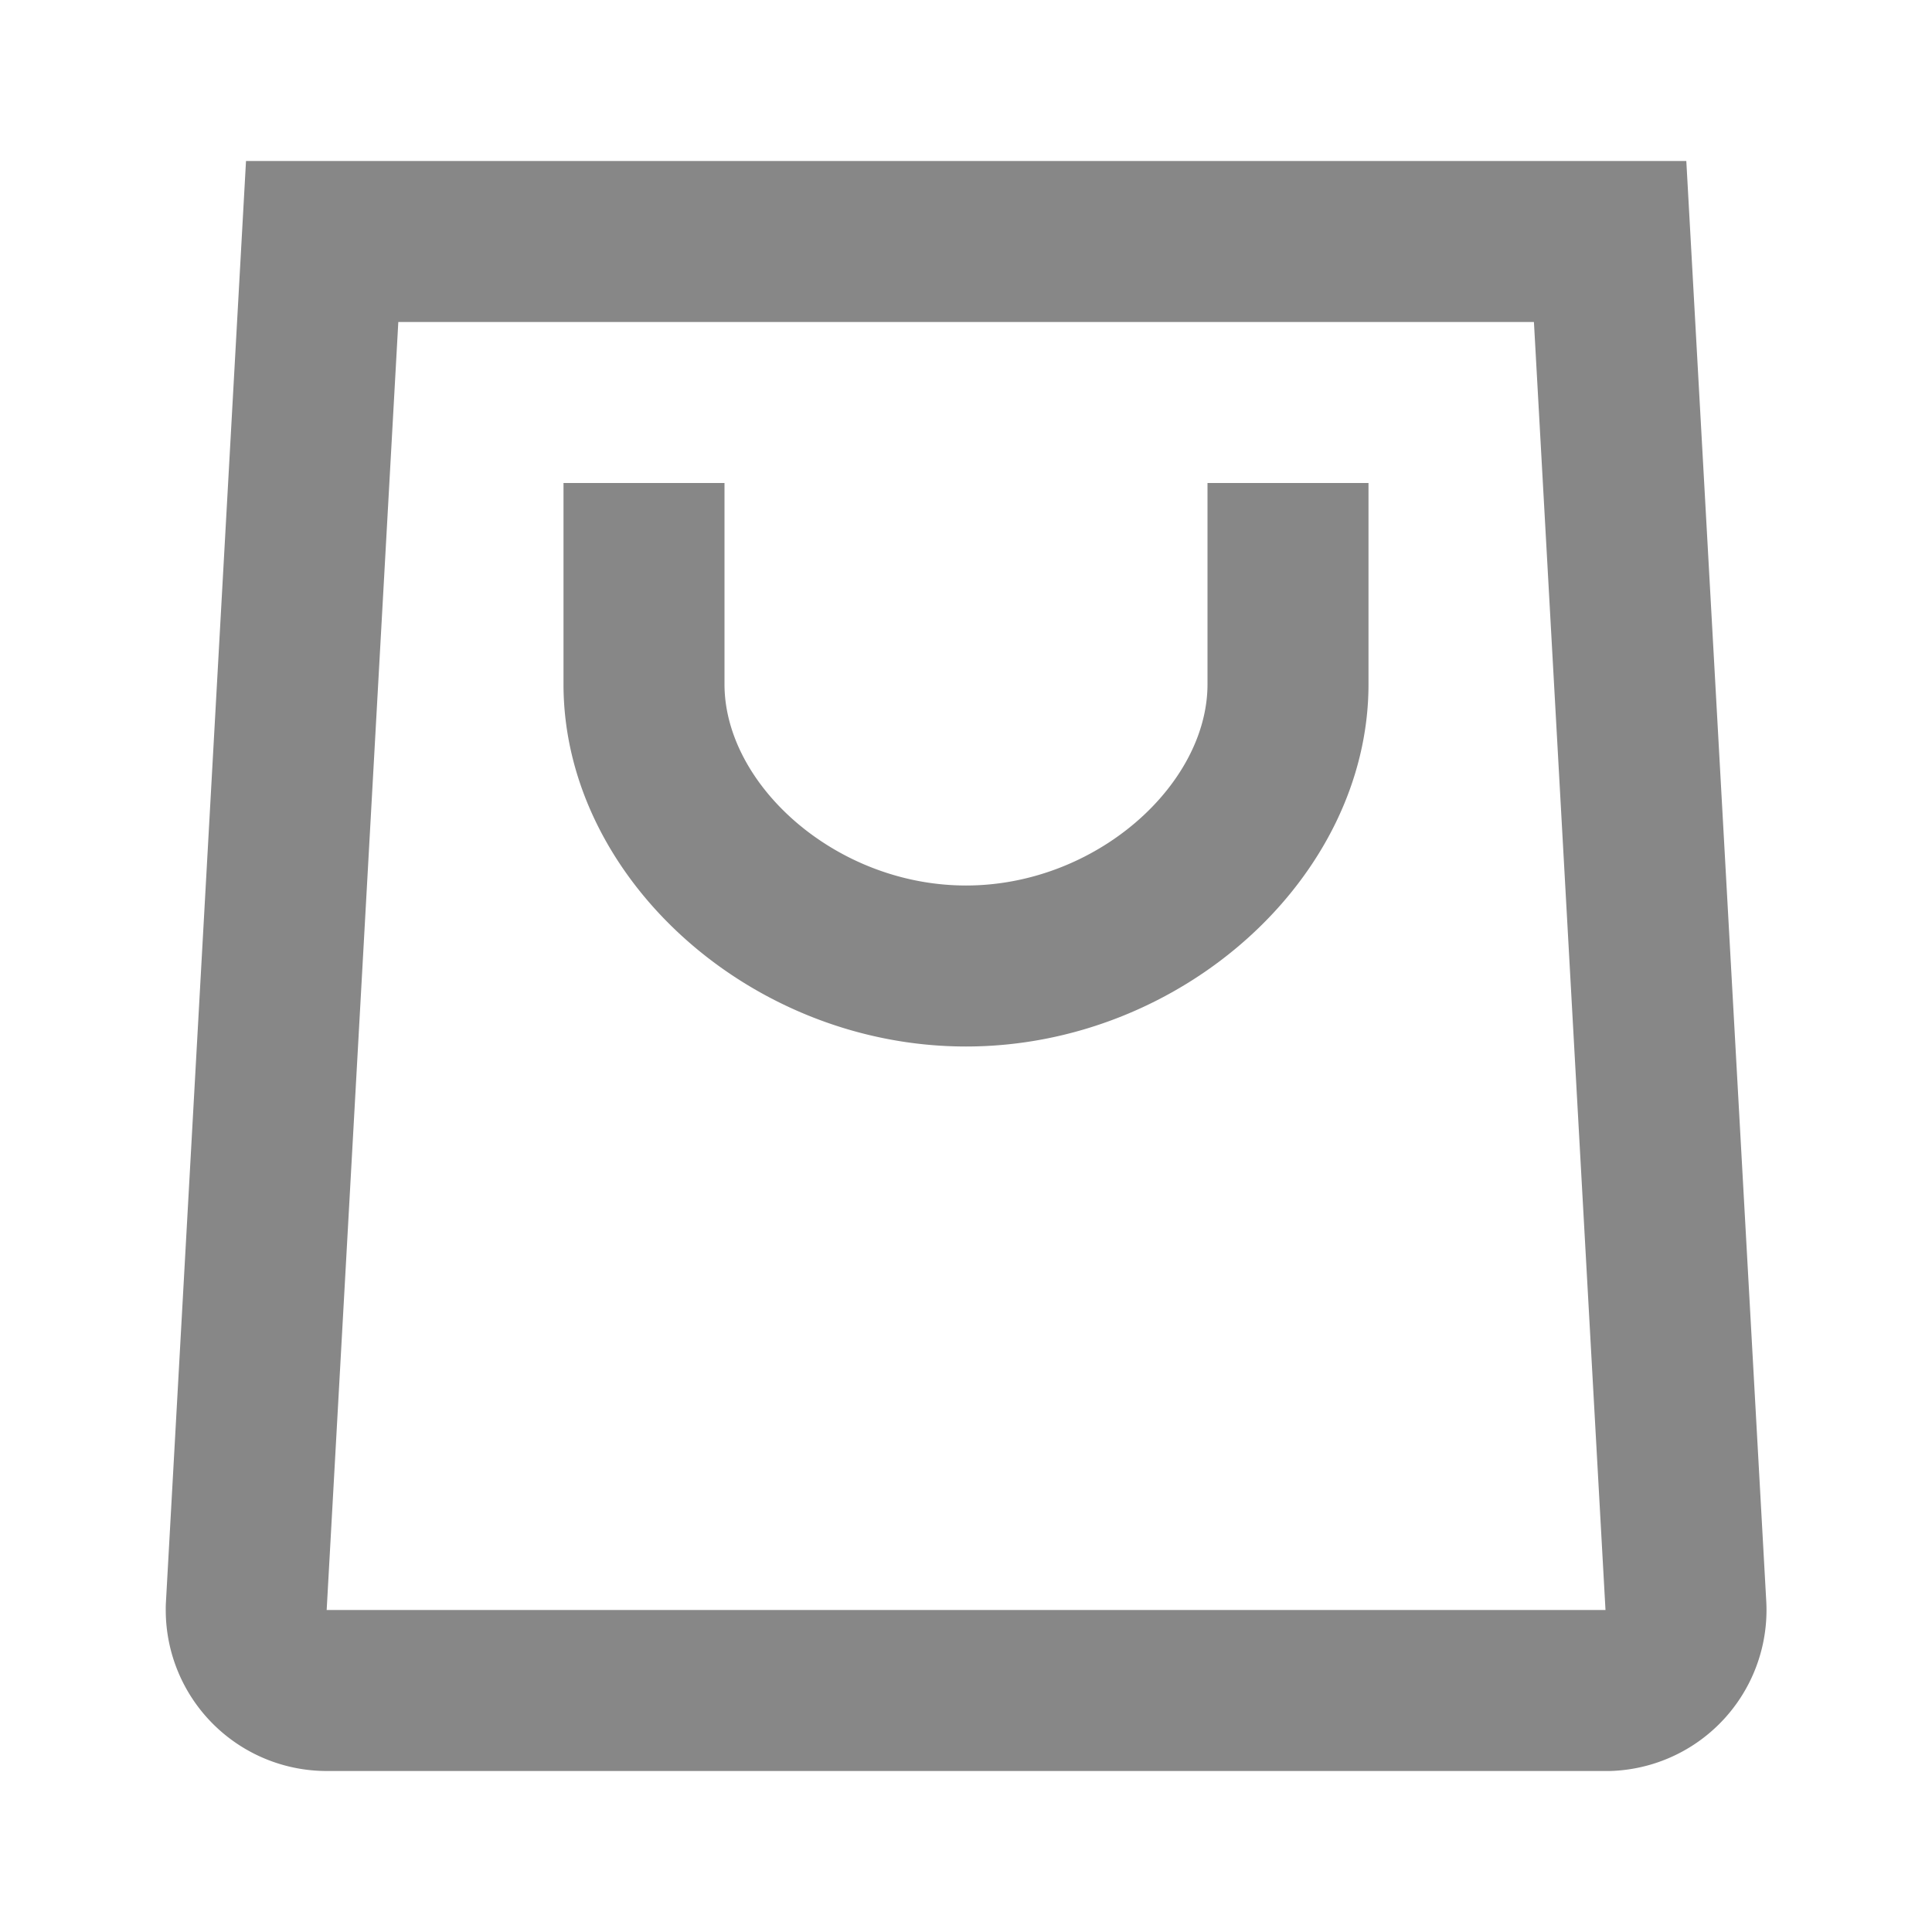 <svg xmlns="http://www.w3.org/2000/svg" width="24" height="24" fill="none" viewBox="0 0 24 24"><path fill="#878787" fill-rule="evenodd" d="m20.948 2 .993 17.89A2 2 0 0 1 20 22H4.059a2 2 0 0 1-2-2c0-.055 0-.055.003-.11L3.056 2h17.892Zm-16 2-.89 16h15.886l-.889-16H4.947ZM9 6H7v2.5c0 2.4 2.323 4.5 5 4.5s5-2.1 5-4.5V6h-2v2.5c0 1.248-1.385 2.5-3 2.5S9 9.748 9 8.5V6Z" clip-rule="evenodd"/></svg>